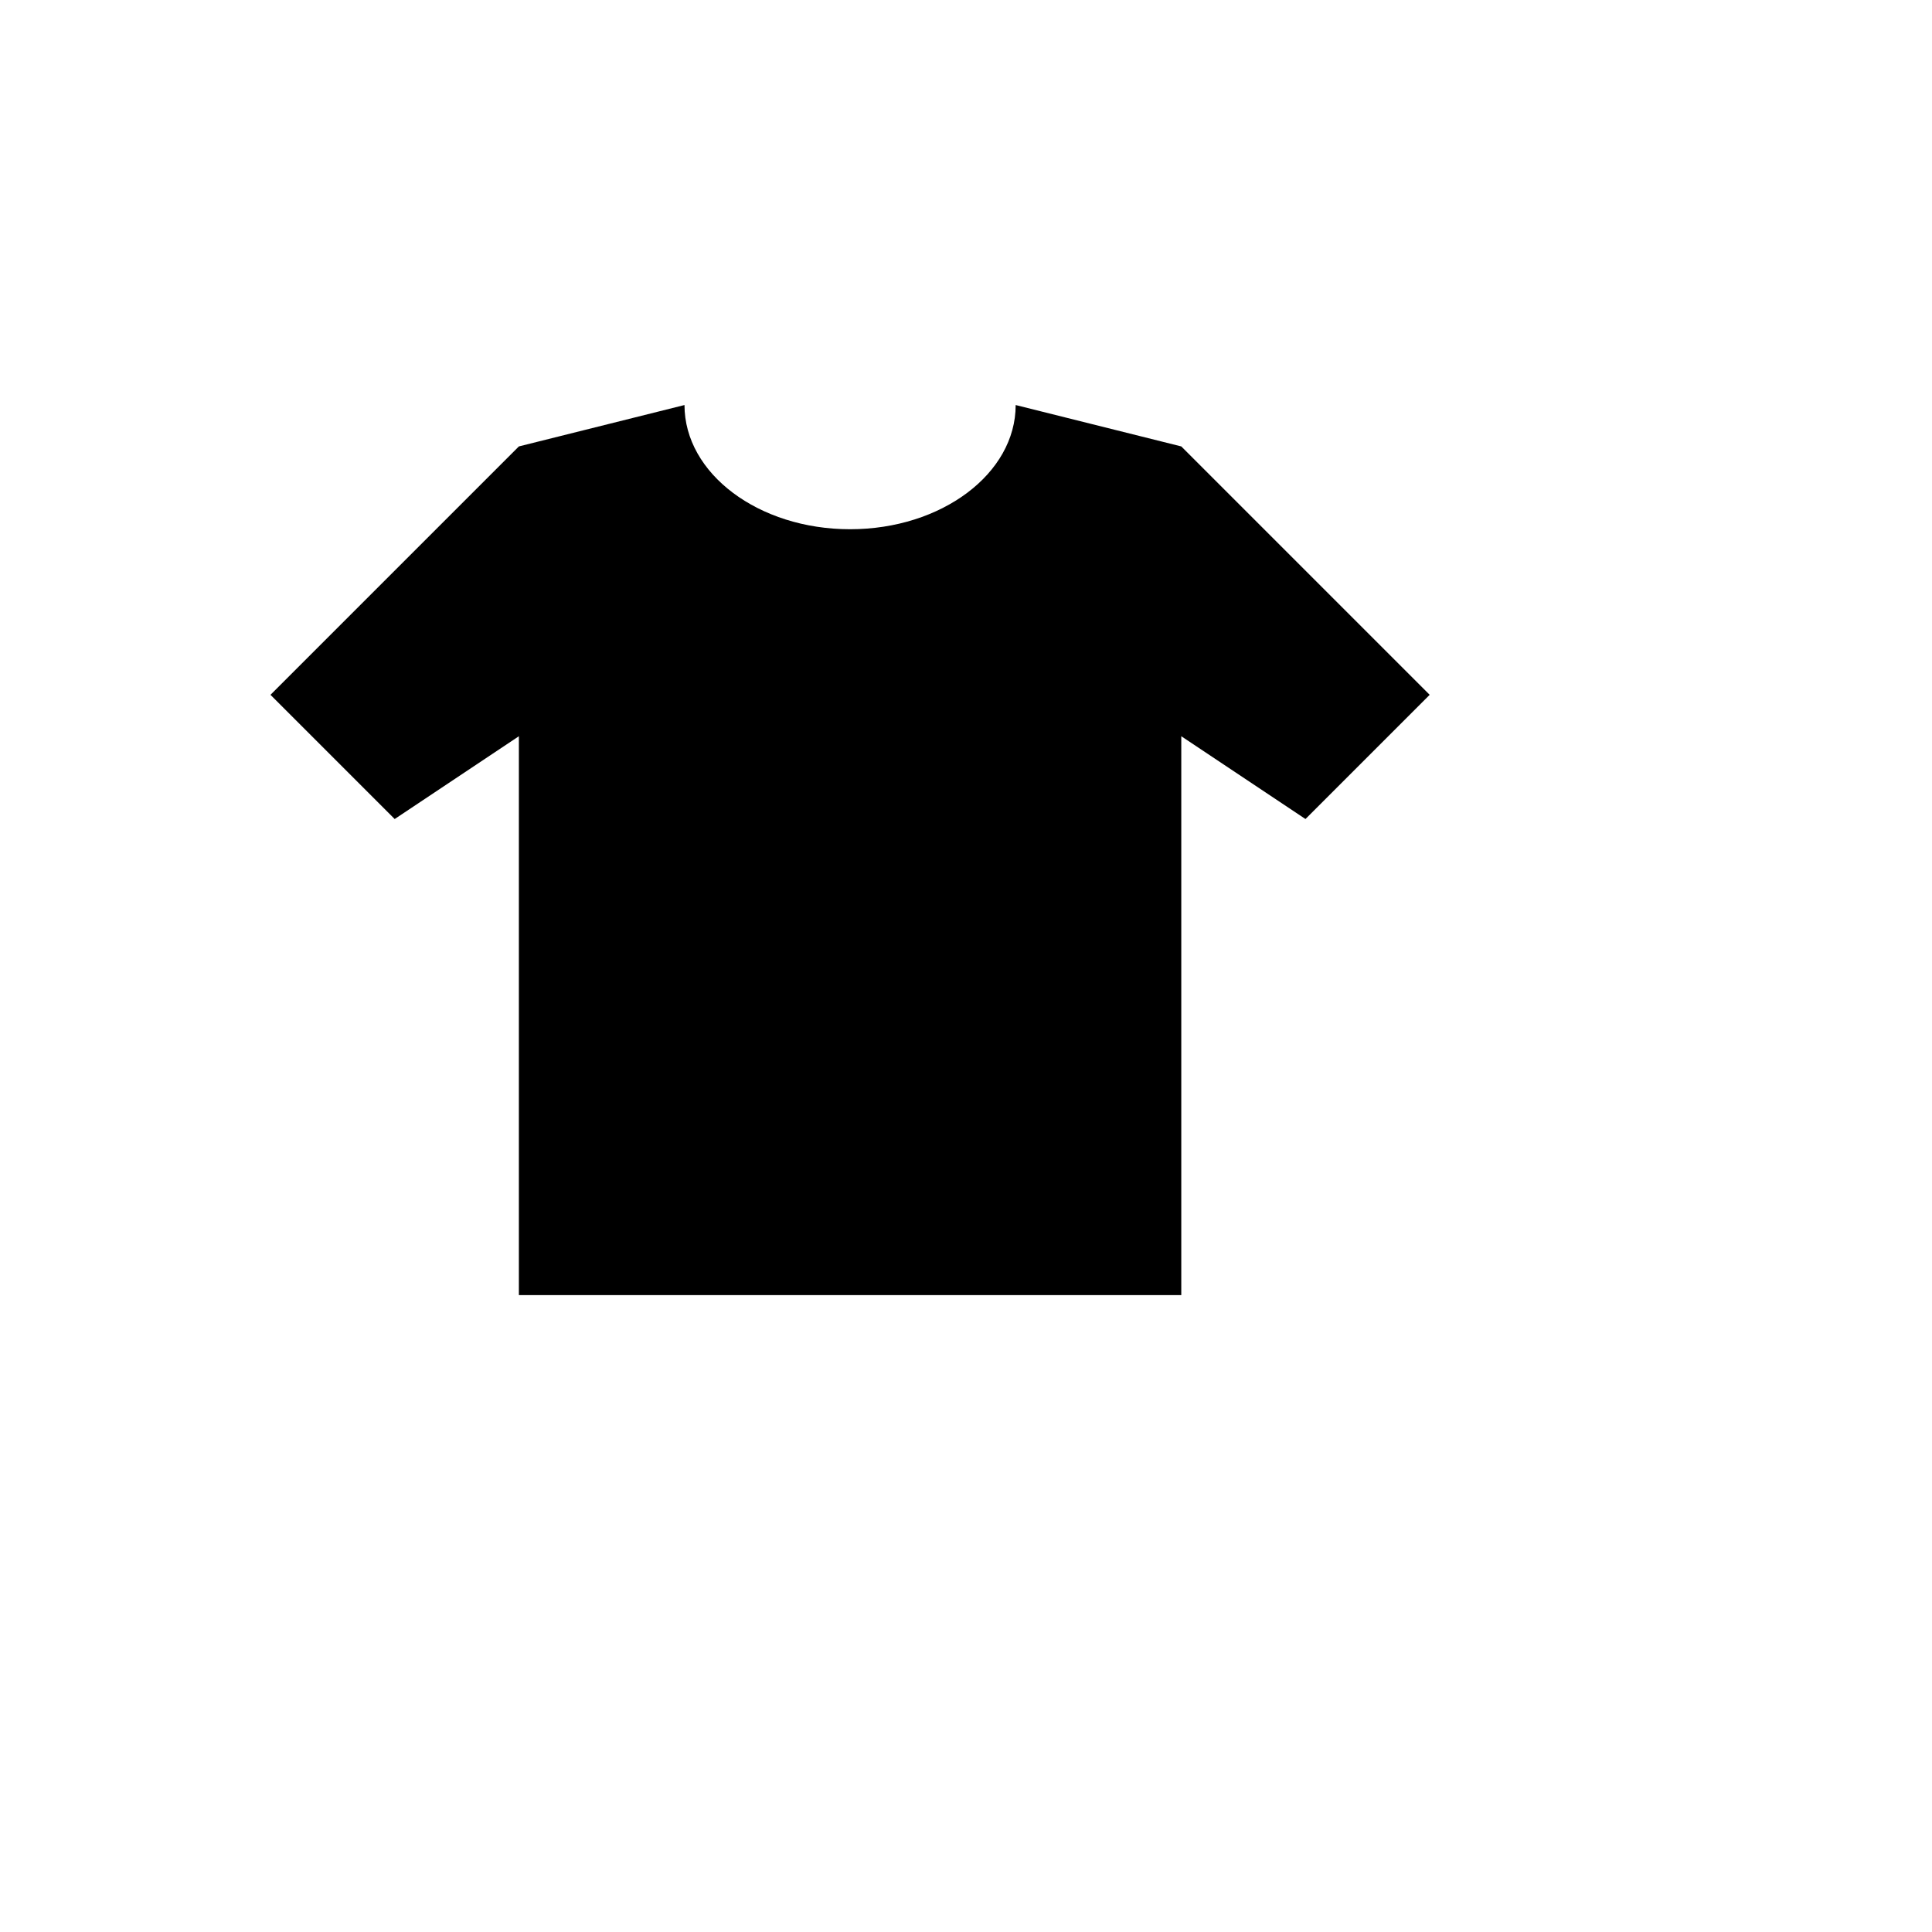 <svg xmlns="http://www.w3.org/2000/svg" version="1.1" xmlns:xlink="http://www.w3.org/1999/xlink" width="100%" height="100%" id="svgWorkerArea" viewBox="-25 -25 625 625" xmlns:idraw="https://idraw.muisca.co" style="background: white;"><defs id="defsdoc"><pattern id="patternBool" x="0" y="0" width="10" height="10" patternUnits="userSpaceOnUse" patternTransform="rotate(35)"><circle cx="5" cy="5" r="4" style="stroke: none;fill: #ff000070;"></circle></pattern></defs><g id="fileImp-200467367" class="cosito"><path id="pathImp-591787124" class="grouped" d="M357.144 213.172C357.144 213.172 357.144 393.973 357.144 393.973 357.144 393.973 142.856 393.973 142.856 393.973 142.856 393.973 142.856 213.172 142.856 213.172 142.856 213.172 102.678 239.951 102.678 239.951 102.678 239.951 62.5 199.773 62.5 199.773 62.5 199.773 142.856 119.417 142.856 119.417 142.856 119.417 196.432 106.028 196.432 106.028 196.432 128.214 220.412 146.206 250 146.206 279.588 146.206 303.568 128.214 303.568 106.028 303.568 106.028 357.144 119.417 357.144 119.417 357.144 119.417 437.5 199.773 437.5 199.773 437.5 199.773 397.322 239.951 397.322 239.951 397.322 239.951 357.144 213.172 357.144 213.172 357.144 213.172 357.144 213.172 357.144 213.172"></path></g></svg>